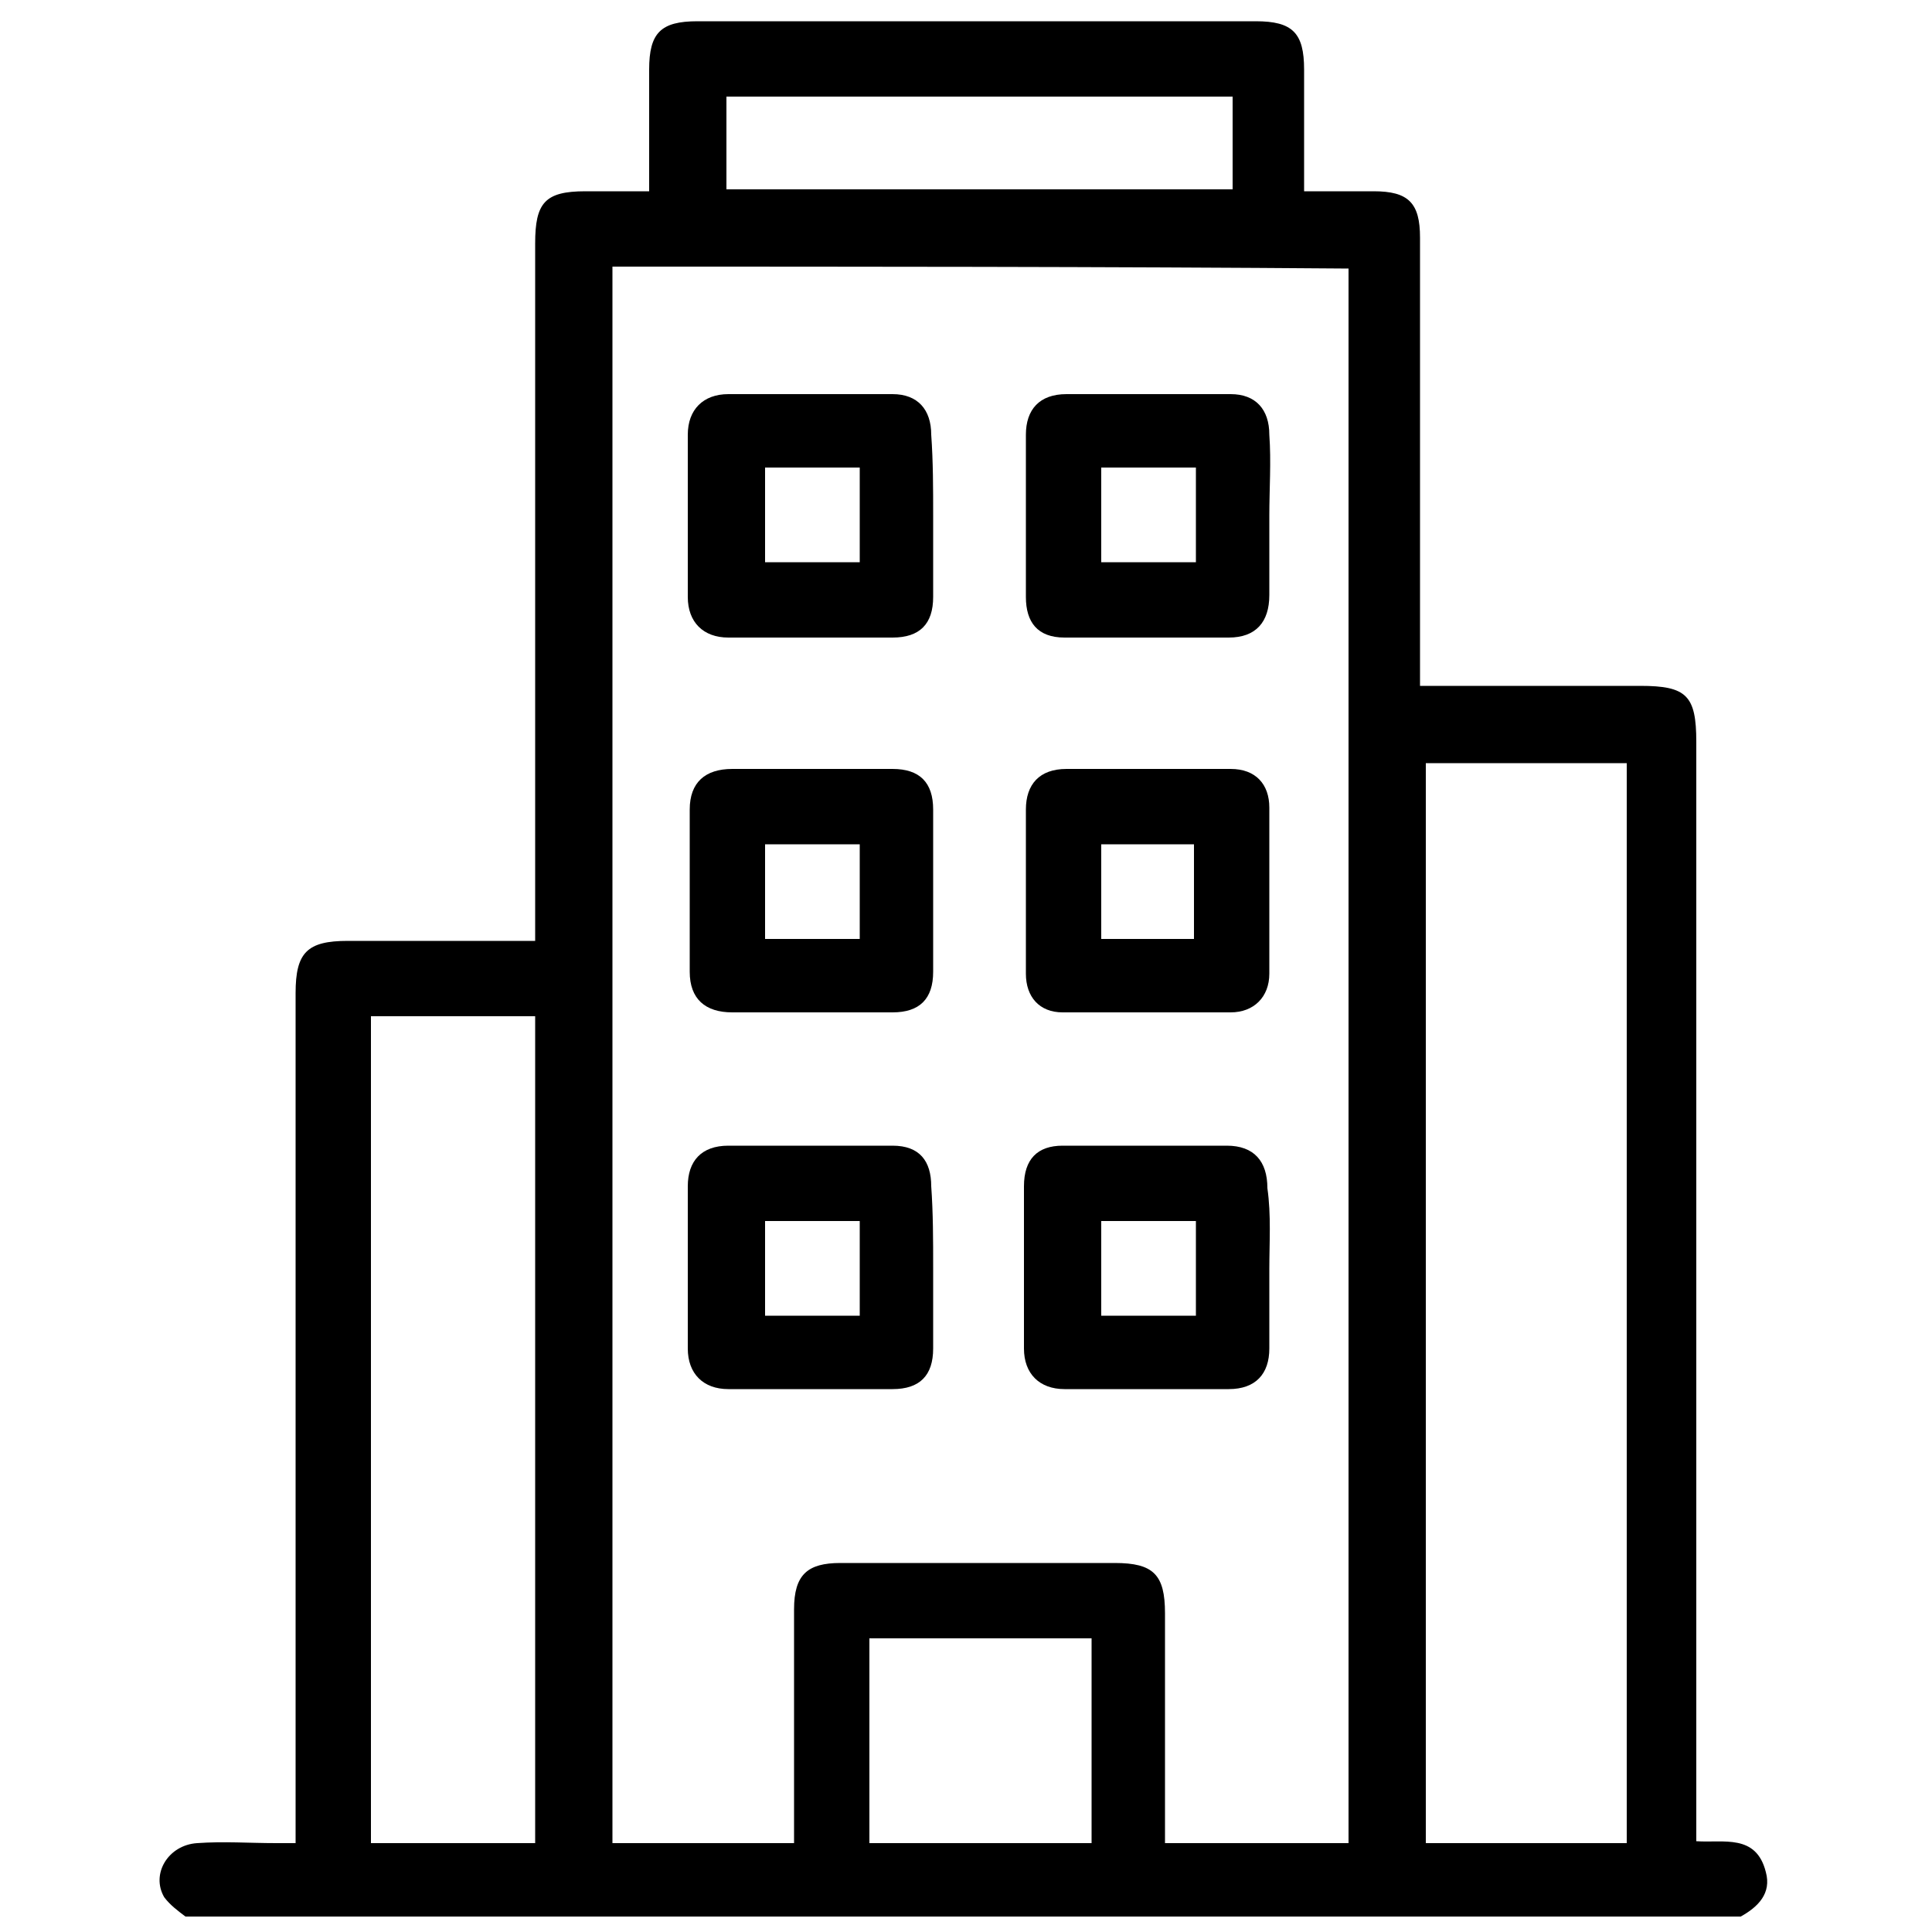 <?xml version="1.0" encoding="utf-8"?>
<!-- Generator: Adobe Illustrator 27.0.0, SVG Export Plug-In . SVG Version: 6.00 Build 0)  -->
<svg version="1.1" xmlns="http://www.w3.org/2000/svg" xmlns:xlink="http://www.w3.org/1999/xlink" x="0px" y="0px"
	 viewBox="0 0 100 100" style="enable-background:new 0 0 100 100;" xml:space="preserve">
<g id="Capa_1">
	<path d="M9.6,99.2c-0.4-0.3-0.8-0.6-1.1-1c-0.7-1.2,0.2-2.7,1.7-2.8c1.4-0.1,2.7,0,4.1,0c0.3,0,0.6,0,1,0c0-0.5,0-0.8,0-1.2
		c0-14.3,0-28.6,0-42.8c0-2.1,0.6-2.7,2.7-2.7c2.9,0,5.7,0,8.6,0c0.3,0,0.7,0,1.1,0c0-0.5,0-0.9,0-1.2c0-11.6,0-23.3,0-34.9
		c0-2.1,0.5-2.7,2.6-2.7c1.1,0,2.2,0,3.3,0c0-2.2,0-4.2,0-6.3c0-1.9,0.6-2.5,2.5-2.5c9.6,0,19.3,0,28.9,0c1.9,0,2.5,0.6,2.5,2.5
		c0,2.1,0,4.1,0,6.3c1.2,0,2.4,0,3.6,0c1.8,0,2.4,0.6,2.4,2.4c0,7.3,0,14.6,0,21.9c0,0.4,0,0.8,0,1.3c0.5,0,0.8,0,1.1,0
		c3.4,0,6.9,0,10.3,0c2.4,0,2.9,0.5,2.9,2.9c0,18.5,0,37,0,55.6c0,0.4,0,0.8,0,1.3c1.4,0.1,3.1-0.4,3.6,1.6c0.3,1.1-0.4,1.8-1.3,2.3
		C63.5,99.2,36.5,99.2,9.6,99.2z M31.7,13.8c0,27.2,0,54.4,0,81.6c3.2,0,6.3,0,9.4,0c0-0.4,0-0.8,0-1.2c0-3.6,0-7.3,0-10.9
		c0-1.8,0.7-2.4,2.4-2.4c4.7,0,9.5,0,14.2,0c2,0,2.6,0.6,2.6,2.6c0,3.6,0,7.3,0,10.9c0,0.3,0,0.7,0,1c3.2,0,6.4,0,9.5,0
		c0-27.2,0-54.4,0-81.5C57.1,13.8,44.4,13.8,31.7,13.8z M84.2,95.4c0-18.7,0-37.3,0-55.9c-3.5,0-7,0-10.4,0c0,18.6,0,37.2,0,55.9
		C77.3,95.4,80.7,95.4,84.2,95.4z M19.2,52.6c0,14.3,0,28.6,0,42.8c2.9,0,5.7,0,8.5,0c0-14.3,0-28.5,0-42.8
		C24.8,52.6,22.1,52.6,19.2,52.6z M37.6,9.8c8.8,0,17.5,0,26.2,0c0-1.7,0-3.3,0-4.8C55,5,46.3,5,37.6,5C37.6,6.6,37.6,8.2,37.6,9.8z
		 M45,95.4c3.9,0,7.7,0,11.5,0c0-3.6,0-7.1,0-10.6c-3.9,0-7.6,0-11.5,0C45,88.3,45,91.8,45,95.4z"/>
	<path d="M48.3,65.6c0,1.4,0,2.8,0,4.2c0,1.4-0.7,2.1-2.1,2.1c-2.8,0-5.7,0-8.5,0c-1.3,0-2.1-0.8-2.1-2.1c0-2.8,0-5.6,0-8.4
		c0-1.3,0.7-2.1,2.1-2.1c2.8,0,5.7,0,8.5,0c1.4,0,2,0.8,2,2.1C48.3,62.8,48.3,64.2,48.3,65.6z M39.6,63.2c0,1.7,0,3.3,0,4.9
		c1.7,0,3.3,0,4.9,0c0-1.7,0-3.2,0-4.9C42.8,63.2,41.2,63.2,39.6,63.2z"/>
	<path d="M65.7,65.7c0,1.4,0,2.7,0,4.1c0,1.3-0.7,2.1-2.1,2.1c-2.8,0-5.7,0-8.5,0c-1.3,0-2.1-0.8-2.1-2.1c0-2.8,0-5.6,0-8.4
		c0-1.4,0.7-2.1,2-2.1c2.8,0,5.7,0,8.5,0c1.4,0,2.1,0.8,2.1,2.2C65.8,62.9,65.7,64.3,65.7,65.7z M61.9,63.2c-1.7,0-3.3,0-4.9,0
		c0,1.7,0,3.3,0,4.9c1.7,0,3.2,0,4.9,0C61.9,66.4,61.9,64.9,61.9,63.2z"/>
	<path d="M65.7,26.7c0,1.4,0,2.7,0,4.1c0,1.4-0.7,2.2-2.1,2.2c-2.8,0-5.7,0-8.5,0c-1.4,0-2-0.8-2-2.1c0-2.8,0-5.6,0-8.4
		c0-1.3,0.7-2.1,2.1-2.1c2.8,0,5.7,0,8.5,0c1.3,0,2,0.8,2,2.1C65.8,23.9,65.7,25.3,65.7,26.7z M57,24.2c0,1.7,0,3.3,0,4.9
		c1.7,0,3.3,0,4.9,0c0-1.7,0-3.3,0-4.9C60.2,24.2,58.6,24.2,57,24.2z"/>
	<path d="M48.3,46.1c0,1.4,0,2.8,0,4.2c0,1.4-0.7,2.1-2.1,2.1c-2.8,0-5.6,0-8.3,0c-1.4,0-2.2-0.7-2.2-2.1c0-2.8,0-5.6,0-8.4
		c0-1.4,0.8-2.1,2.2-2.1c2.8,0,5.6,0,8.3,0c1.4,0,2.1,0.7,2.1,2.1C48.3,43.3,48.3,44.7,48.3,46.1z M39.6,43.7c0,1.6,0,3.3,0,4.9
		c1.7,0,3.3,0,4.9,0c0-1.7,0-3.2,0-4.9C42.8,43.7,41.2,43.7,39.6,43.7z"/>
	<path d="M53.1,46.1c0-1.4,0-2.8,0-4.2c0-1.3,0.7-2.1,2.1-2.1c2.8,0,5.7,0,8.5,0c1.3,0,2,0.8,2,2c0,2.9,0,5.7,0,8.6c0,1.2-0.8,2-2,2
		c-2.9,0-5.8,0-8.7,0c-1.2,0-1.9-0.8-1.9-2C53.1,49,53.1,47.6,53.1,46.1z M61.8,48.6c0-1.6,0-3.3,0-4.9c-1.6,0-3.2,0-4.8,0
		c0,1.7,0,3.3,0,4.9C58.6,48.6,60.2,48.6,61.8,48.6z"/>
	<path d="M48.3,26.7c0,1.4,0,2.8,0,4.2c0,1.4-0.7,2.1-2.1,2.1c-2.8,0-5.7,0-8.5,0c-1.3,0-2.1-0.8-2.1-2.1c0-2.8,0-5.6,0-8.4
		c0-1.3,0.8-2.1,2.1-2.1c2.8,0,5.7,0,8.5,0c1.3,0,2,0.8,2,2.1C48.3,23.9,48.3,25.3,48.3,26.7z M39.6,29.1c1.7,0,3.3,0,4.9,0
		c0-1.7,0-3.3,0-4.9c-1.7,0-3.3,0-4.9,0C39.6,25.9,39.6,27.5,39.6,29.1z"/>
</g>
<g id="Capa_2">
</g>
</svg>

